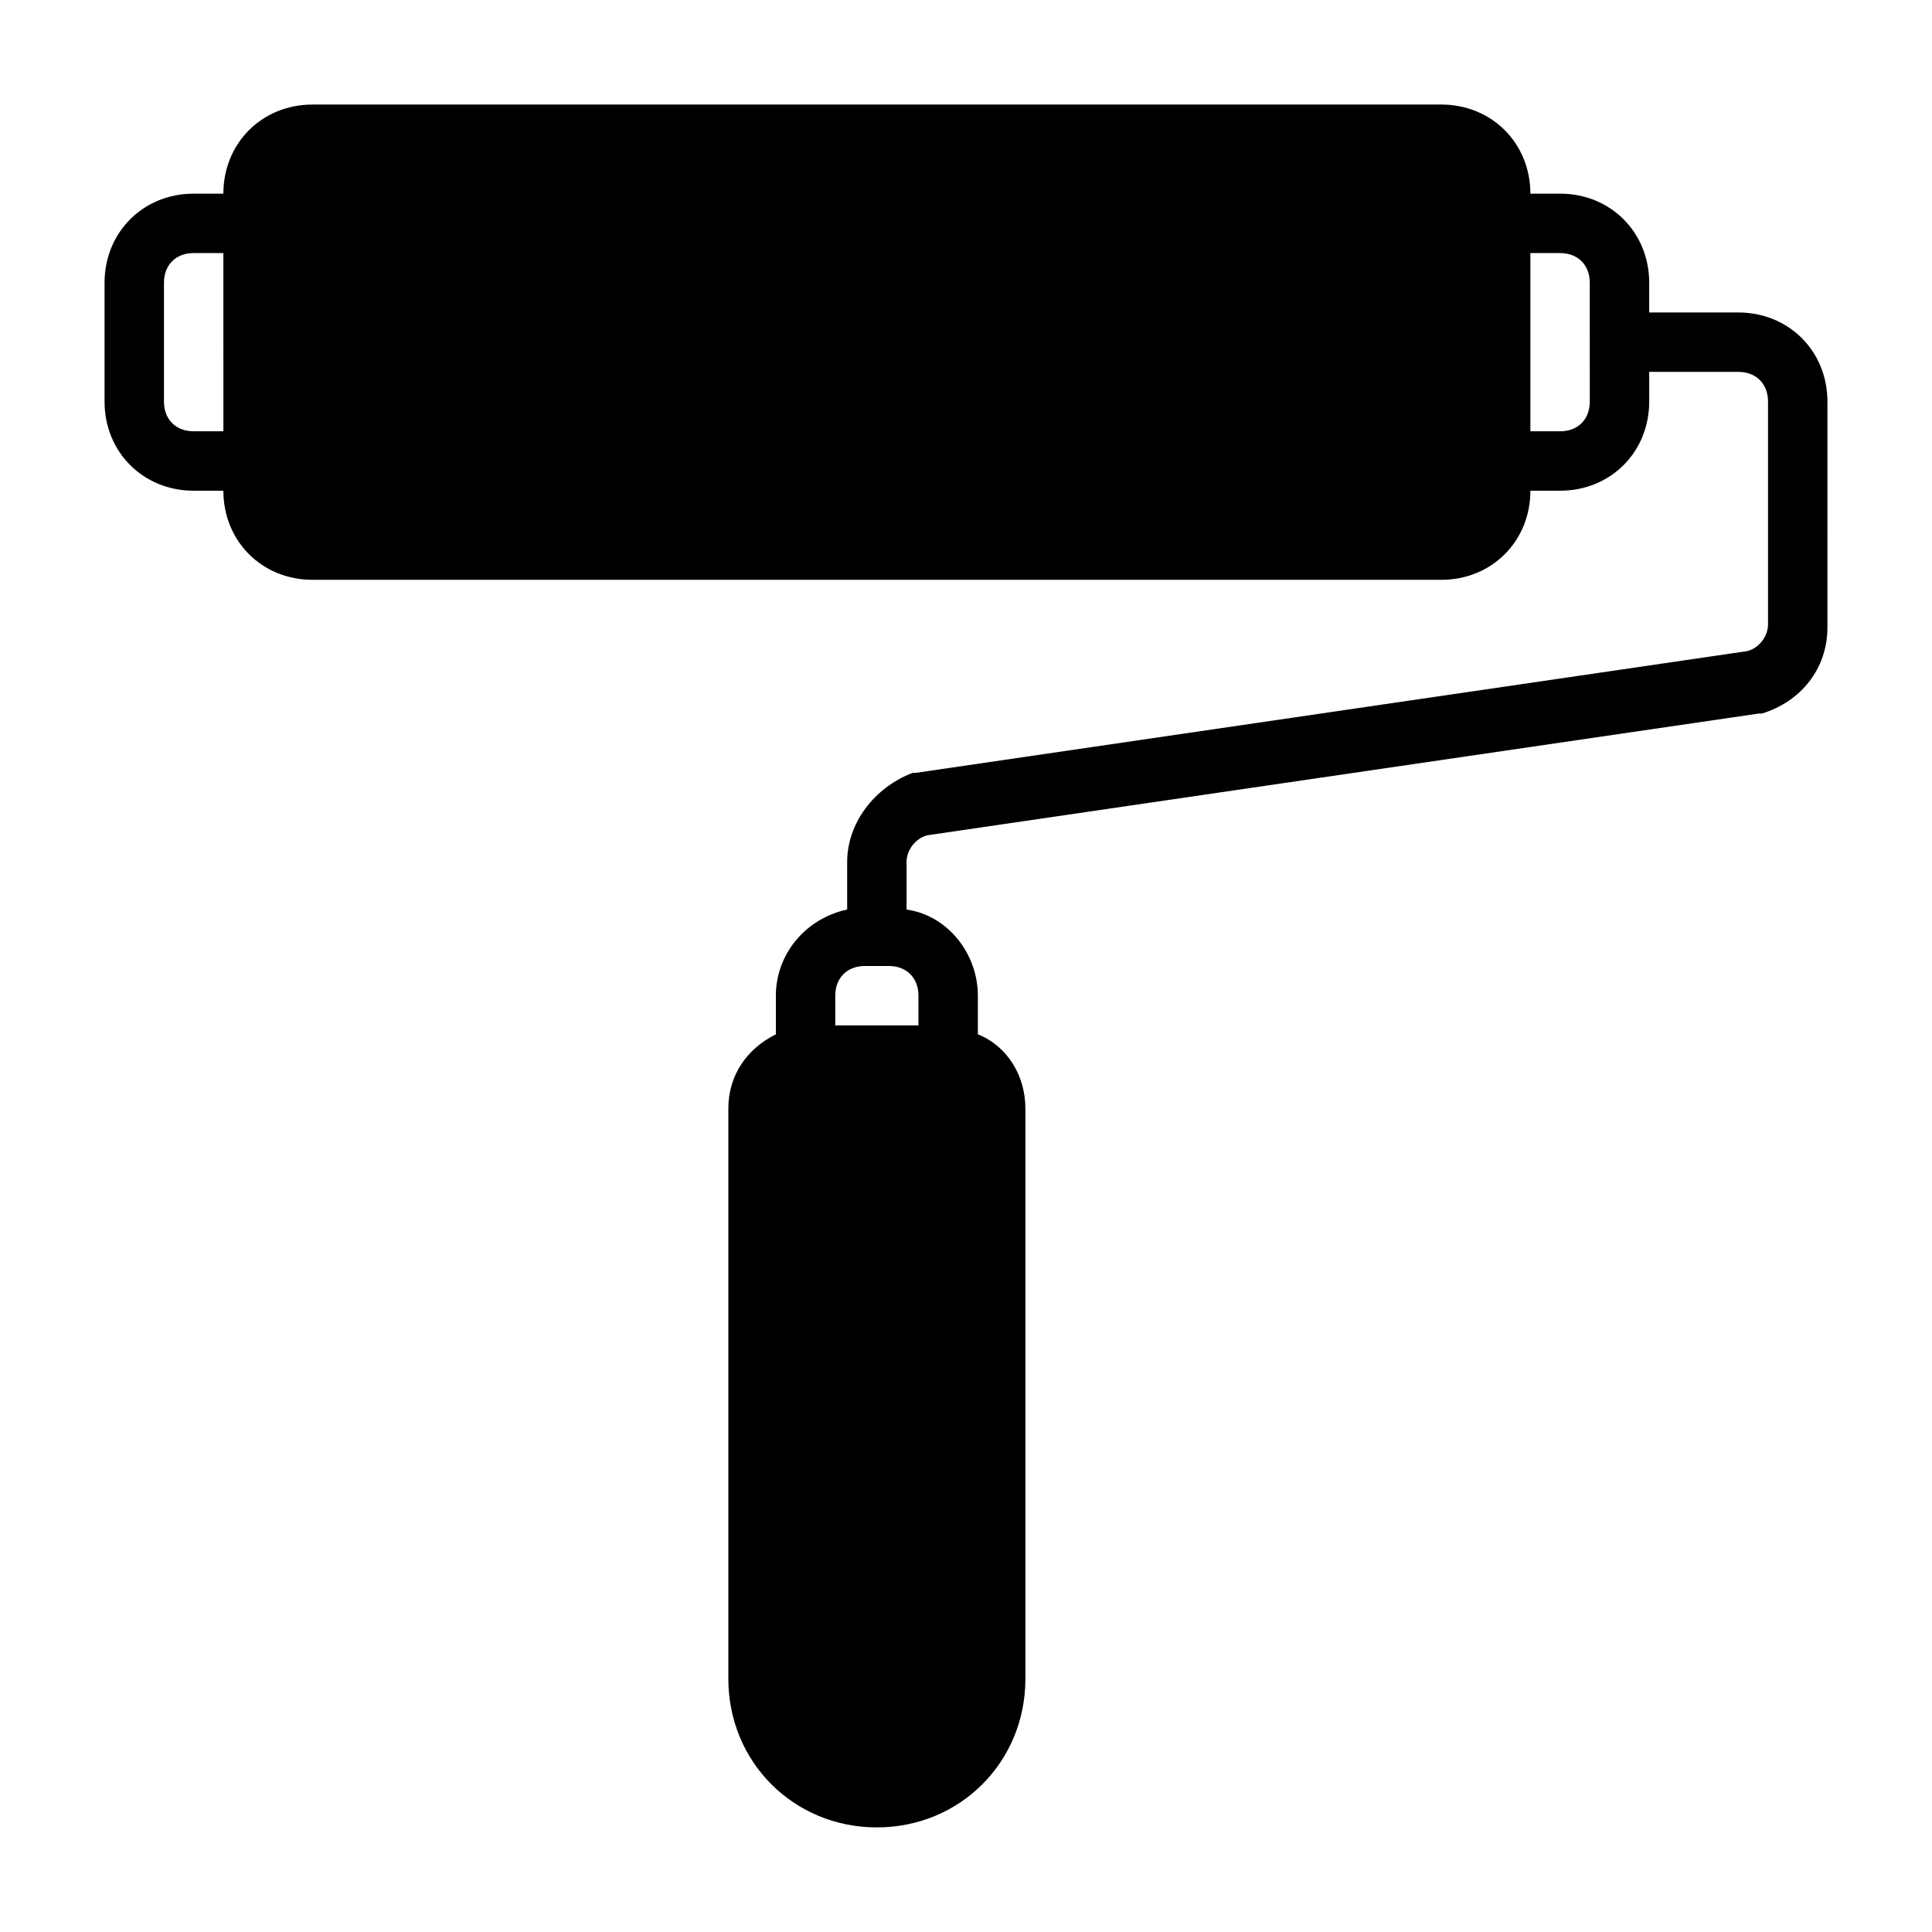 <?xml version="1.0" encoding="UTF-8"?>
<!-- Uploaded to: ICON Repo, www.svgrepo.com, Generator: ICON Repo Mixer Tools -->
<svg fill="#000000" width="800px" height="800px" version="1.1" viewBox="144 144 512 512" xmlns="http://www.w3.org/2000/svg">
 <path d="m604.67 226.81h-23.617v-7.871c0-13.383-10.234-23.617-23.617-23.617h-7.871c0-13.383-10.234-23.617-23.617-23.617l-299.14 0.004c-13.383 0-23.613 10.234-23.613 23.613h-7.875c-13.379 0-23.613 10.234-23.613 23.617v31.488c0 13.383 10.234 23.617 23.617 23.617h7.871c0 13.383 10.234 23.617 23.617 23.617h299.14c13.383 0 23.617-10.234 23.617-23.617h7.871c13.383 0 23.617-10.234 23.617-23.617v-7.871h23.617c4.723 0 7.871 3.148 7.871 7.871v59.039c0 3.148-2.363 6.297-5.512 7.086l-220.42 32.273h-0.789c-10.234 3.938-17.316 13.383-17.316 23.617v11.809 0.789c-11.02 2.363-18.895 11.809-18.895 22.828v10.234c-7.871 3.938-12.594 11.02-12.594 19.68v151.14c0 22.043 17.32 39.359 39.359 39.359 22.043 0 39.359-17.32 39.359-39.359v-151.14c0-8.66-4.723-16.531-12.594-19.68v-10.234c0-11.02-7.871-21.254-18.895-22.828v-0.789-11.809c0-3.148 2.363-6.297 5.512-7.086l220.42-32.273h0.789c10.234-3.148 17.32-11.809 17.32-22.828l-0.004-59.828c0-13.383-10.234-23.617-23.617-23.617zm-401.47 31.488h-7.875c-4.723 0-7.871-3.148-7.871-7.871v-31.488c0-4.723 3.148-7.871 7.871-7.871h7.871zm362.11-7.871c0 4.723-3.148 7.871-7.871 7.871h-7.871l-0.004-47.23h7.871c4.723 0 7.871 3.148 7.871 7.871zm-177.91 157.44v7.871h-22.043v-7.871c0-4.723 3.148-7.871 7.871-7.871h6.297c4.727 0 7.875 3.148 7.875 7.871z"/>
</svg>